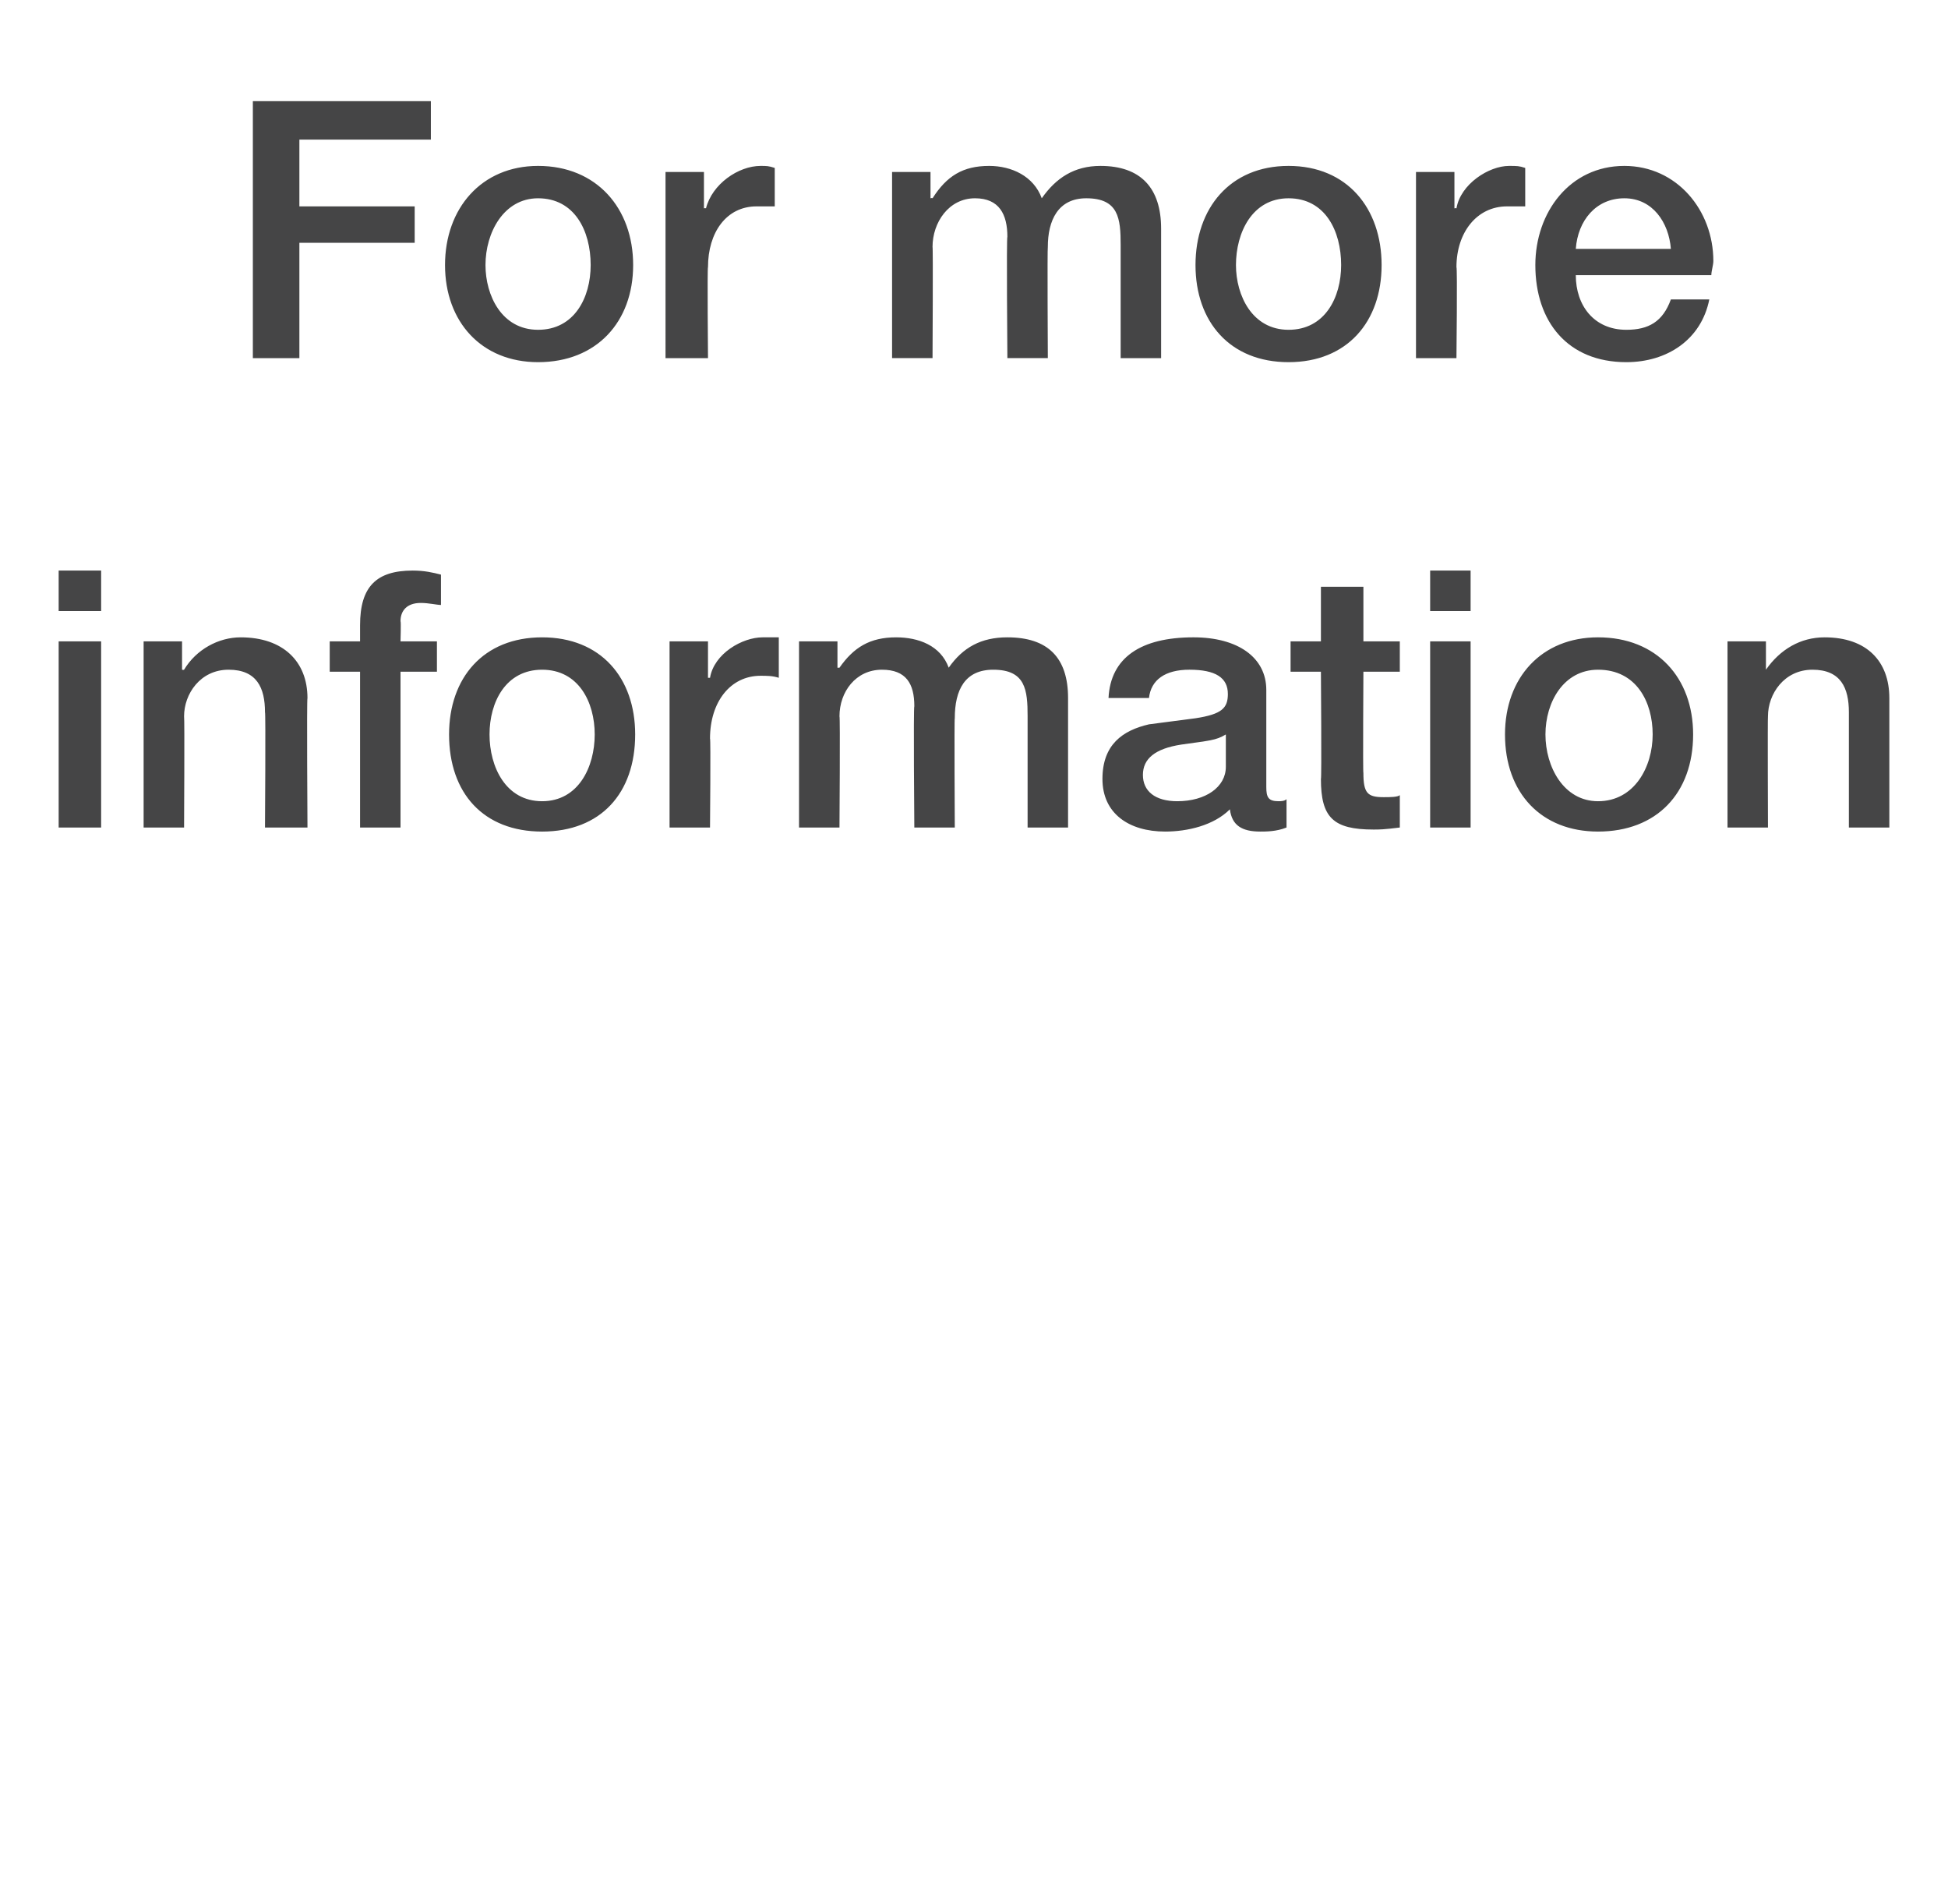 <?xml version="1.0" standalone="no"?><!DOCTYPE svg PUBLIC "-//W3C//DTD SVG 1.1//EN" "http://www.w3.org/Graphics/SVG/1.1/DTD/svg11.dtd"><svg xmlns="http://www.w3.org/2000/svg" version="1.1" width="96.3px" height="94.1px" viewBox="0 -5 96.3 94.1" style="top:-5px"><desc>For more information</desc><defs/><g id="Polygon19525"><path d="m5 23.2v2H2.9v-2h2.1zm0 3.5v9.2H2.9v-9.2h2.1zm10.2 2.8c-.04.04 0 6.4 0 6.4h-2.1s.04-5.73 0-5.7c0-1.2-.4-2.1-1.8-2.1c-1.4 0-2.2 1.2-2.2 2.3c.03.04 0 5.5 0 5.5h-2v-9.2h1.9v1.4s.06.02.1 0c.6-1 1.7-1.6 2.8-1.6c2.1 0 3.3 1.2 3.3 3zm2.6 6.4v-7.7h-1.5v-1.5h1.5v-.8c0-1.9.8-2.7 2.6-2.7c.6 0 1 .1 1.4.2v1.5c-.2 0-.6-.1-1-.1c-.7 0-1 .4-1 .9c.03.01 0 1 0 1h1.8v1.5h-1.8v7.7h-2zm13.6-4.6c0 2.9-1.7 4.8-4.6 4.8c-2.9 0-4.6-1.9-4.6-4.8c0-2.8 1.7-4.8 4.6-4.8c2.9 0 4.6 2 4.6 4.8zm-4.6 3.3c1.8 0 2.6-1.7 2.6-3.3c0-1.6-.8-3.2-2.6-3.2c-1.8 0-2.6 1.6-2.6 3.2c0 1.6.8 3.3 2.6 3.3zm11.7-8.1v2c-.3-.1-.6-.1-.9-.1c-1.5 0-2.5 1.3-2.5 3.1c.04-.03 0 4.4 0 4.4h-2v-9.2h1.9v1.8h.1c.2-1.2 1.6-2 2.6-2h.8zm8.4 1.5c.7-1 1.6-1.5 2.9-1.5c2 0 3 1 3 3v6.4h-2v-5.5c0-1.3-.1-2.3-1.7-2.3c-1.4 0-1.9 1-1.9 2.4c-.03-.04 0 5.4 0 5.4h-2s-.05-5.96 0-6c0-1.1-.4-1.8-1.6-1.8c-1.3 0-2.1 1.1-2.1 2.3c.04 0 0 5.5 0 5.5h-2v-9.2h1.9v1.3h.1c.7-1 1.5-1.5 2.8-1.5c1.1 0 2.2.4 2.6 1.5zm15.7 1.1v4.8c0 .5.1.7.6.7c.1 0 .3 0 .4-.1v1.4c-.5.2-1 .2-1.3.2c-.9 0-1.4-.3-1.5-1.1c-.8.8-2.1 1.1-3.2 1.1c-1.8 0-3.1-.9-3.1-2.6c0-1.7 1-2.4 2.3-2.7l2.3-.3c1.3-.2 1.6-.5 1.6-1.2c0-.8-.6-1.2-1.9-1.2c-1.2 0-1.9.5-2 1.4h-2c.1-2 1.6-3 4.2-3c2.2 0 3.6 1 3.6 2.6zm-4.4 5.5c1.4 0 2.4-.7 2.4-1.7v-1.6c-.5.3-.8.3-2.2.5c-1.3.2-1.9.7-1.9 1.5c0 .8.6 1.3 1.7 1.3zM67.4 24v2.7h1.8v1.5h-1.8s-.03 5.04 0 5c0 1 .2 1.2 1 1.2c.3 0 .7 0 .8-.1v1.6c-.8.1-1 .1-1.3.1c-2 0-2.6-.6-2.6-2.5c.04.03 0-5.3 0-5.3h-1.5v-1.5h1.5V24h2.1zm5.3-.8v2h-2v-2h2zm0 3.5v9.2h-2v-9.2h2zm11 4.6c0 2.9-1.8 4.8-4.7 4.8c-2.8 0-4.6-1.9-4.6-4.8c0-2.8 1.8-4.8 4.6-4.8c2.9 0 4.7 2 4.7 4.8zM79 34.6c1.8 0 2.7-1.7 2.7-3.3c0-1.6-.8-3.2-2.7-3.2c-1.7 0-2.6 1.6-2.6 3.2c0 1.6.9 3.3 2.6 3.3zm14.4-5.1v6.4h-2v-5.7c0-1.2-.4-2.1-1.8-2.1c-1.4 0-2.2 1.2-2.2 2.3c-.02.04 0 5.5 0 5.5h-2v-9.2h1.9v1.4s.01.02 0 0c.7-1 1.7-1.6 2.9-1.6c2.1 0 3.2 1.2 3.2 3z" stroke="none" fill="#454546"/></g><g id="Polygon19524"><path d="m21.3 0v1.9h-6.5v3.3h5.7v1.8h-5.7v5.7h-2.3V0h8.8zm10 8.1c0 2.8-1.8 4.8-4.7 4.8c-2.8 0-4.6-2-4.6-4.8c0-2.8 1.8-4.9 4.6-4.9c2.9 0 4.7 2.1 4.7 4.9zm-4.7 3.2c1.8 0 2.6-1.6 2.6-3.2c0-1.7-.8-3.3-2.6-3.3c-1.7 0-2.6 1.7-2.6 3.3c0 1.5.8 3.2 2.6 3.2zm11.7-8v1.9h-.9c-1.5 0-2.4 1.3-2.4 3c-.04.03 0 4.5 0 4.5h-2.1V3.5h1.9v1.8s.07-.03.1 0c.3-1.2 1.6-2.1 2.7-2.1c.3 0 .4 0 .7.1zm13.2 1.5c.7-1 1.6-1.6 2.9-1.6c2 0 3 1.1 3 3.1v6.4h-2V7.1c0-1.3-.1-2.3-1.7-2.3c-1.4 0-1.9 1.1-1.9 2.4c-.03.02 0 5.5 0 5.5h-2s-.05-6 0-6c0-1.1-.4-1.9-1.6-1.9c-1.3 0-2.1 1.2-2.1 2.4c.03-.04 0 5.5 0 5.5h-2V3.5h1.9v1.3s.08-.03.1 0c.7-1.1 1.5-1.6 2.8-1.6c1.1 0 2.2.5 2.6 1.6zm16.8 3.3c0 2.8-1.7 4.8-4.6 4.8c-2.9 0-4.6-2-4.6-4.8c0-2.8 1.7-4.9 4.6-4.9c2.9 0 4.6 2.1 4.6 4.9zm-4.6 3.2c1.8 0 2.6-1.6 2.6-3.2c0-1.7-.8-3.3-2.6-3.3c-1.8 0-2.6 1.7-2.6 3.3c0 1.5.8 3.2 2.6 3.2zm11.7-8v1.9h-.9c-1.5 0-2.5 1.3-2.5 3c.05.03 0 4.5 0 4.5h-2V3.5h1.9v1.8s.06-.03.1 0c.2-1.2 1.6-2.1 2.6-2.1c.4 0 .5 0 .8.1zm9.3 4.6c0 .2-.1.5-.1.7h-6.7c0 1.5.9 2.7 2.5 2.7c1.1 0 1.8-.4 2.2-1.5h1.9c-.4 2-2.1 3.1-4.1 3.1c-2.9 0-4.5-2-4.5-4.8c0-2.6 1.7-4.9 4.4-4.9c2.6 0 4.4 2.2 4.4 4.7zm-2.1-.6c-.1-1.3-.9-2.5-2.3-2.5c-1.4 0-2.3 1.1-2.4 2.5h4.7z" stroke="none" fill="#454546"/></g></svg>